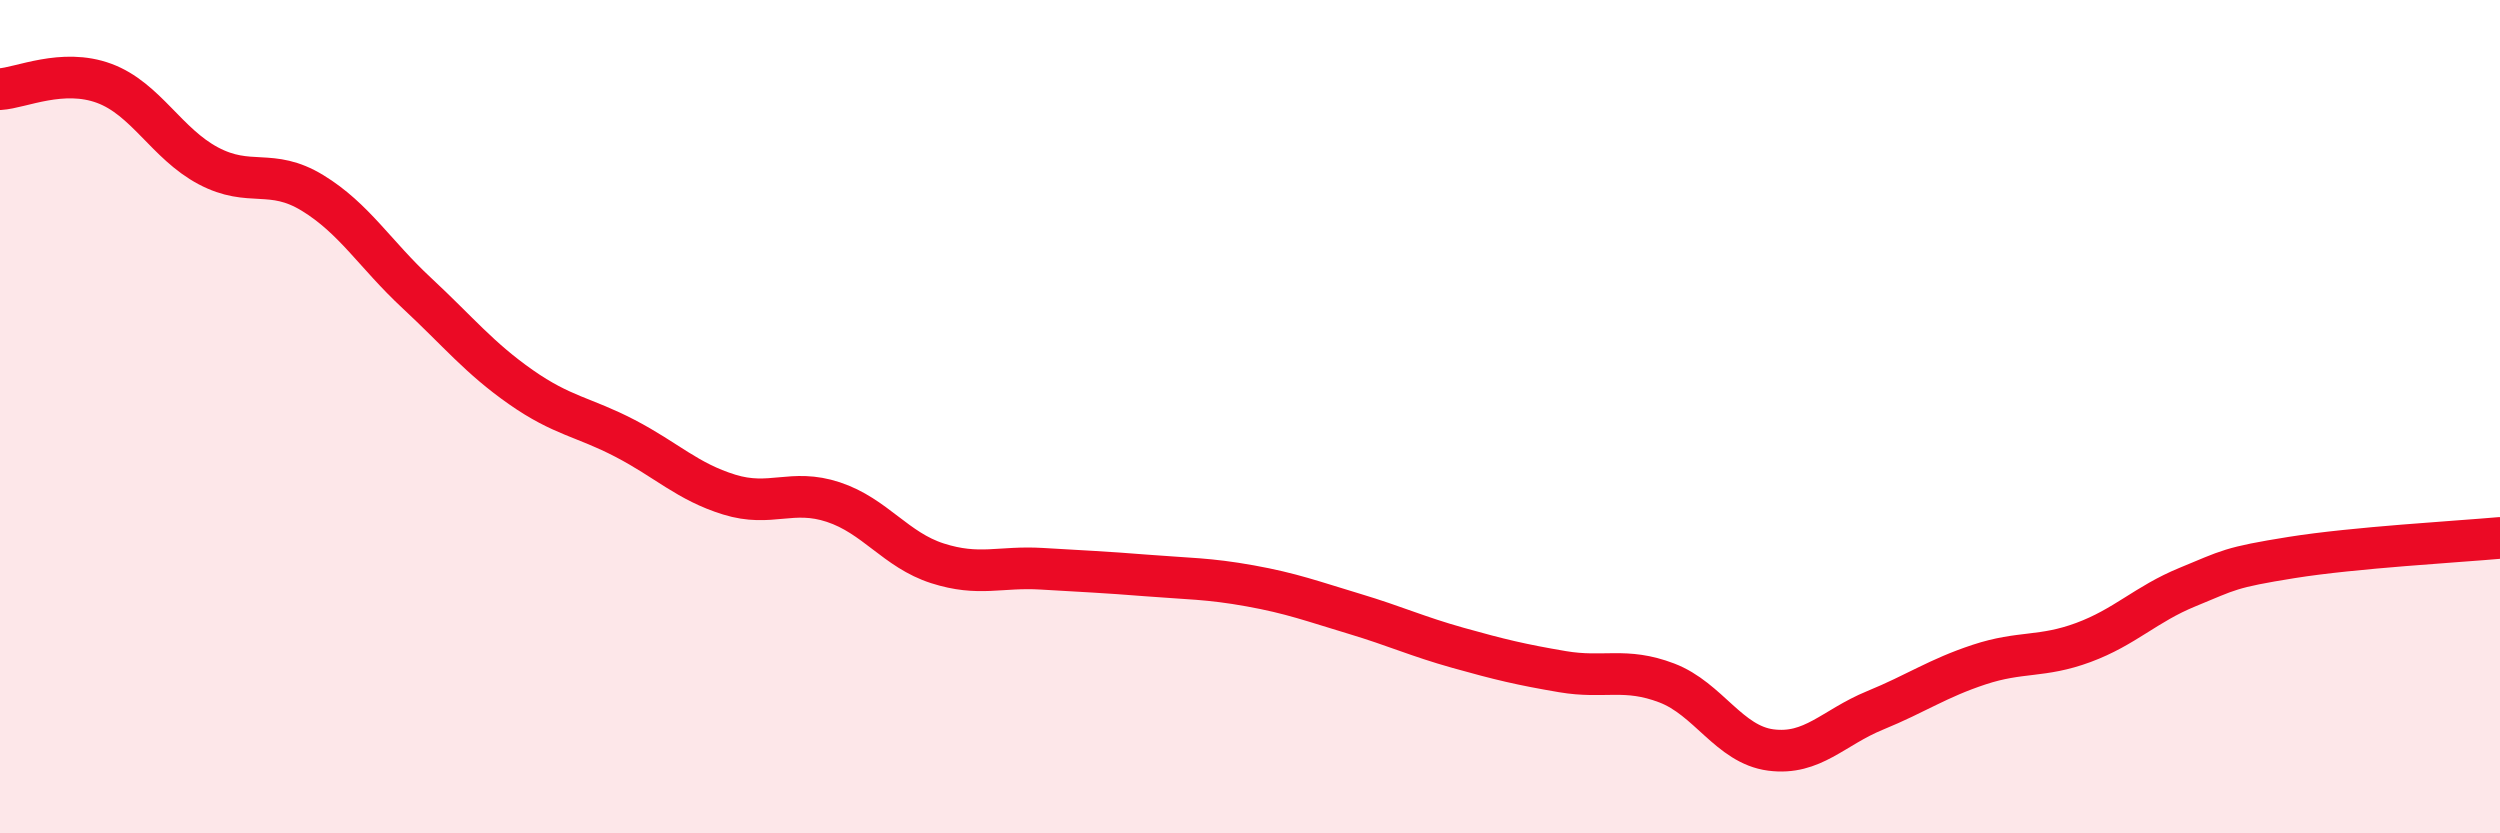 
    <svg width="60" height="20" viewBox="0 0 60 20" xmlns="http://www.w3.org/2000/svg">
      <path
        d="M 0,2.14 C 0.5,2.11 1.5,1.63 2.5,2 C 3.5,2.37 4,3.45 5,3.98 C 6,4.51 6.5,4.02 7.5,4.63 C 8.5,5.24 9,6.1 10,7.03 C 11,7.96 11.5,8.59 12.5,9.29 C 13.5,9.99 14,10 15,10.52 C 16,11.04 16.5,11.56 17.5,11.87 C 18.5,12.18 19,11.72 20,12.05 C 21,12.38 21.5,13.2 22.5,13.52 C 23.5,13.84 24,13.59 25,13.65 C 26,13.71 26.5,13.73 27.5,13.81 C 28.5,13.89 29,13.88 30,14.06 C 31,14.24 31.5,14.43 32.5,14.73 C 33.5,15.03 34,15.27 35,15.55 C 36,15.83 36.5,15.95 37.5,16.12 C 38.5,16.29 39,16.01 40,16.39 C 41,16.77 41.5,17.87 42.5,18 C 43.5,18.13 44,17.46 45,17.05 C 46,16.64 46.5,16.28 47.5,15.95 C 48.5,15.62 49,15.79 50,15.42 C 51,15.05 51.5,14.5 52.5,14.09 C 53.5,13.68 53.5,13.62 55,13.38 C 56.5,13.14 59,13 60,12.91L60 20L0 20Z"
        fill="#EB0A25"
        opacity="0.1"
        stroke-linecap="round"
        stroke-linejoin="round"
      />
      <path
        d="M 0,2.14 C 0.5,2.11 1.5,1.63 2.5,2 C 3.5,2.37 4,3.45 5,3.98 C 6,4.51 6.5,4.02 7.5,4.63 C 8.5,5.24 9,6.1 10,7.03 C 11,7.96 11.5,8.59 12.5,9.29 C 13.5,9.99 14,10 15,10.52 C 16,11.04 16.5,11.56 17.5,11.87 C 18.5,12.18 19,11.72 20,12.05 C 21,12.38 21.5,13.2 22.5,13.52 C 23.5,13.84 24,13.59 25,13.65 C 26,13.71 26.5,13.73 27.5,13.81 C 28.5,13.89 29,13.88 30,14.06 C 31,14.24 31.5,14.43 32.5,14.73 C 33.5,15.03 34,15.27 35,15.55 C 36,15.83 36.5,15.95 37.5,16.12 C 38.5,16.29 39,16.01 40,16.39 C 41,16.77 41.5,17.87 42.5,18 C 43.5,18.13 44,17.46 45,17.05 C 46,16.64 46.5,16.28 47.5,15.95 C 48.5,15.62 49,15.79 50,15.42 C 51,15.05 51.5,14.5 52.5,14.09 C 53.5,13.68 53.5,13.62 55,13.38 C 56.5,13.14 59,13 60,12.91"
        stroke="#EB0A25"
        stroke-width="1"
        fill="none"
        stroke-linecap="round"
        stroke-linejoin="round"
      />
    </svg>
  
